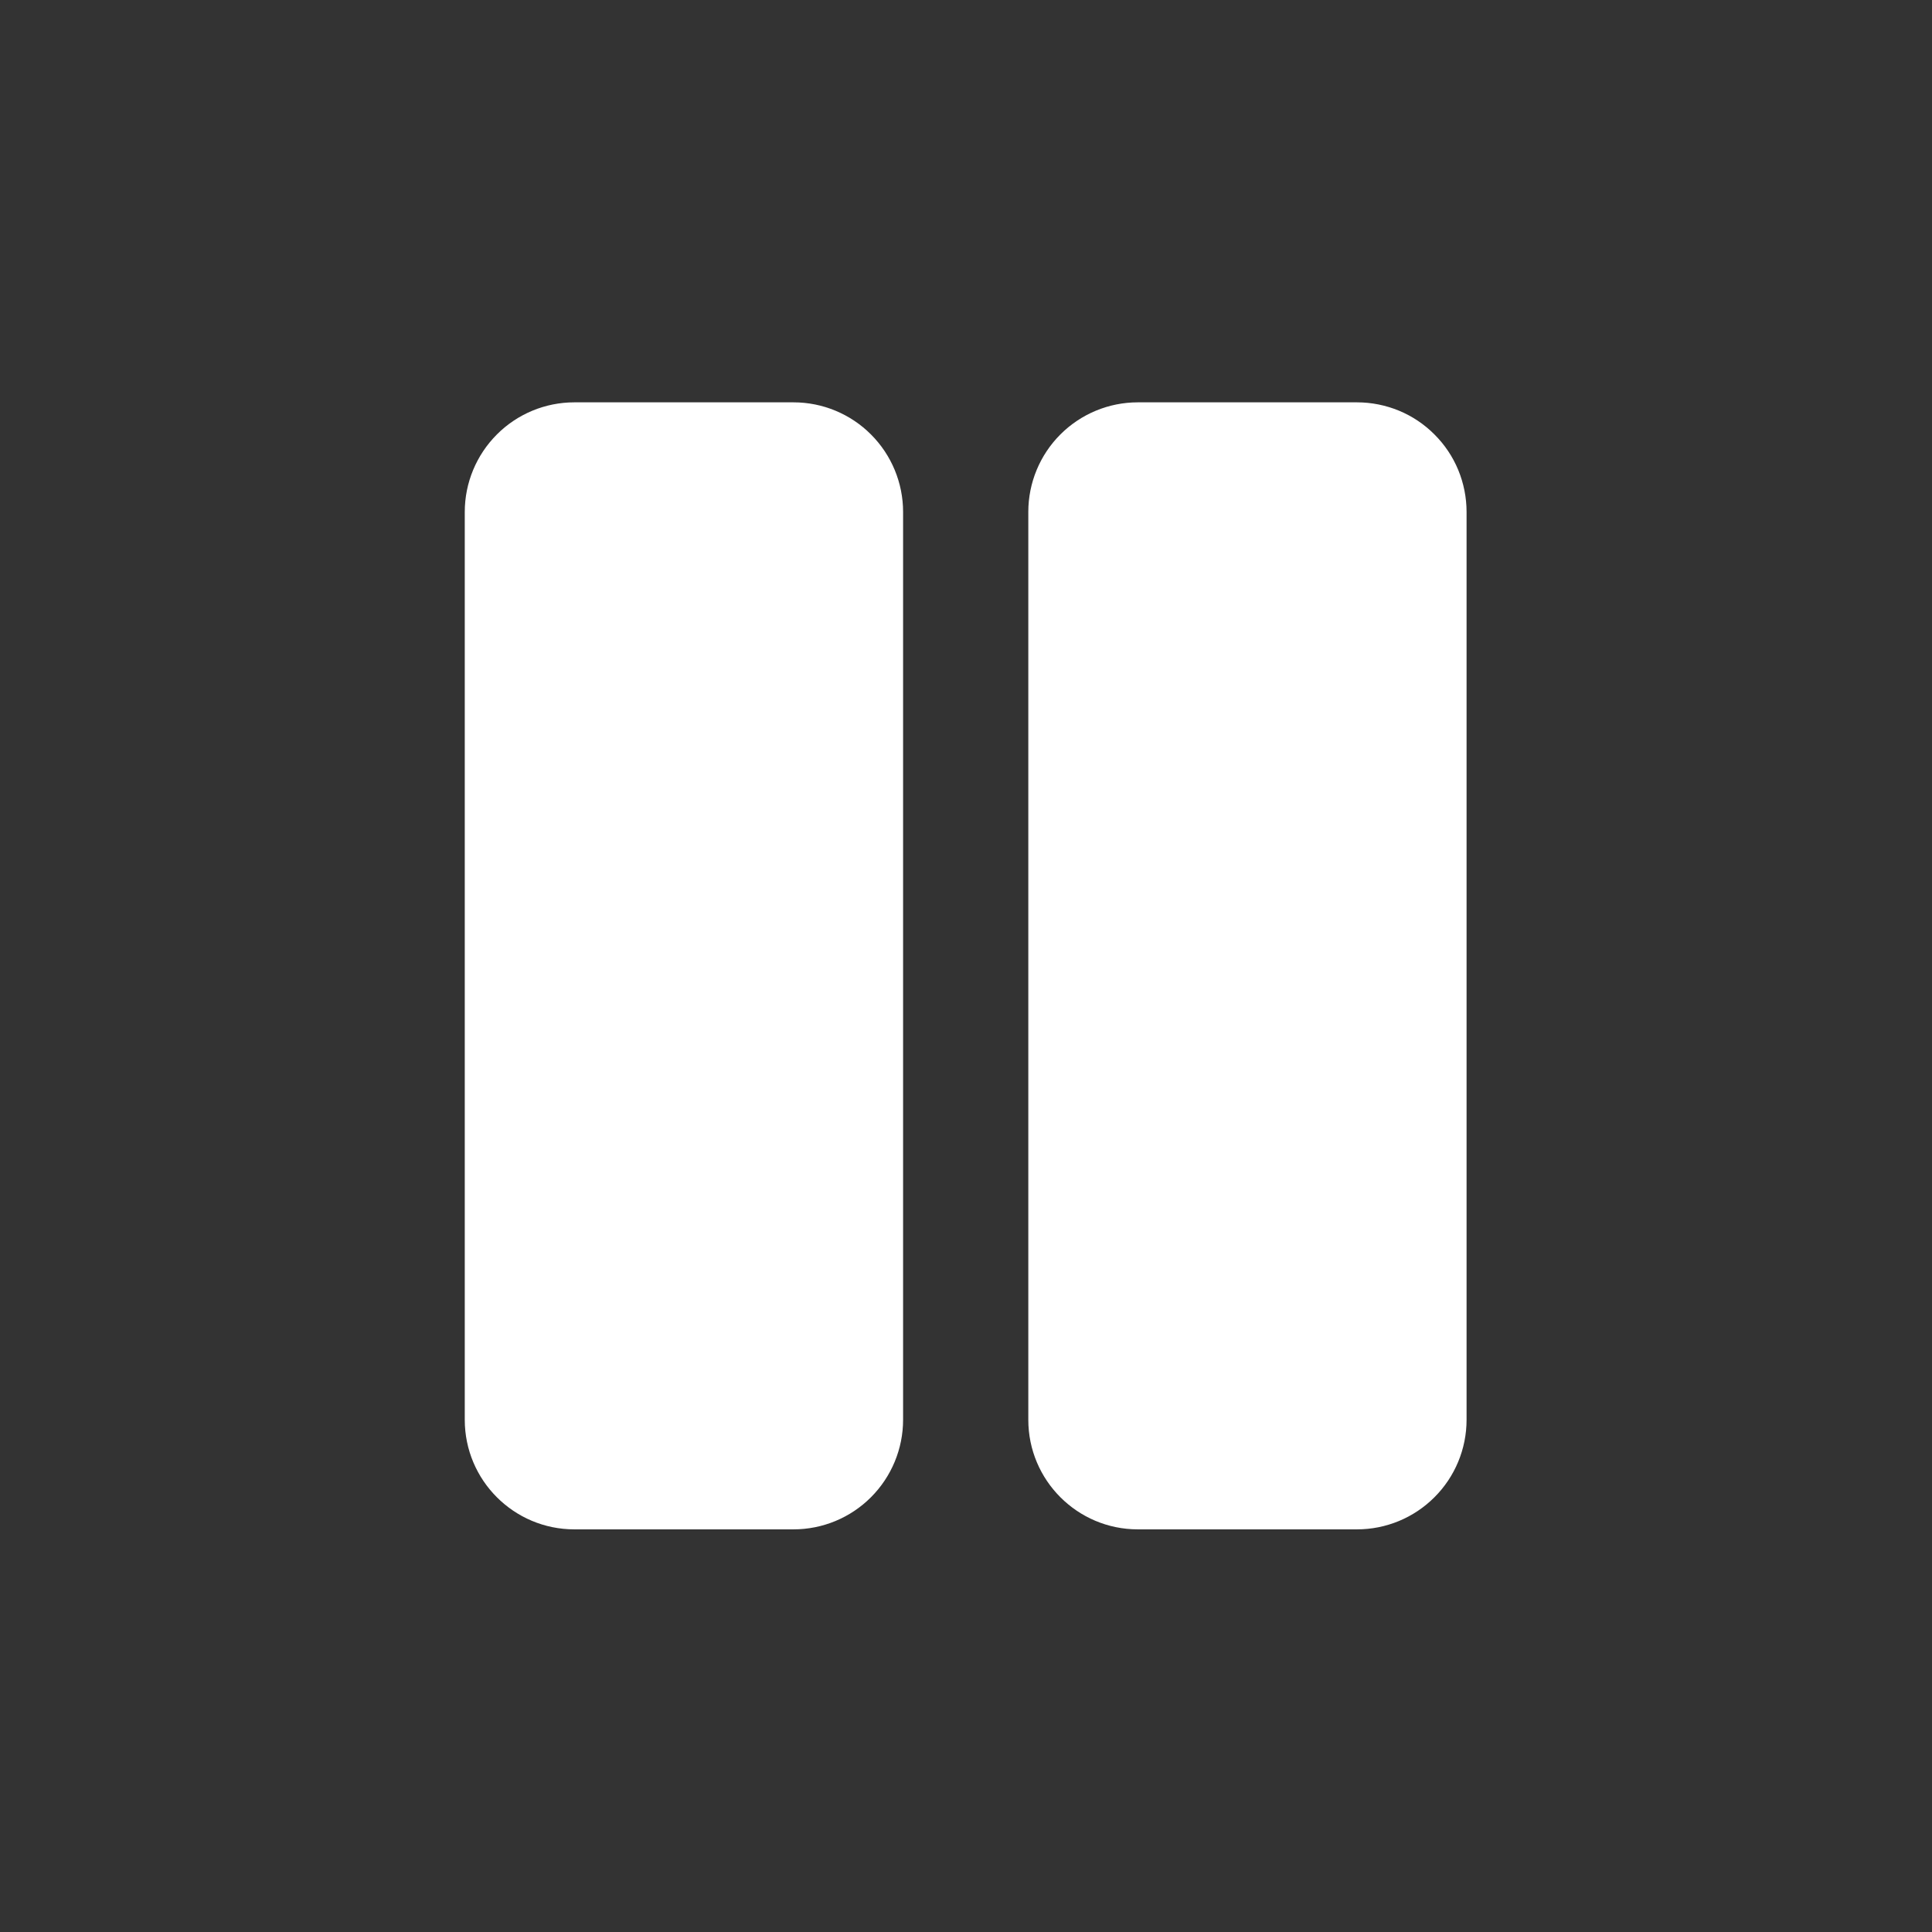 <svg fill="none" width="32" height="32" viewBox="0 0 32 32" xmlns="http://www.w3.org/2000/svg"><rect x="0" y="0" width="32" height="32" fill="#333333" stroke="none"/><path d="M9.513 6.664C9.032 6.664 8.57 6.855 8.23 7.196C7.89 7.536 7.698 7.998 7.698 8.479L7.698 23.516C7.698 24.518 8.511 25.331 9.513 25.331H13.143C13.624 25.331 14.086 25.14 14.426 24.799C14.766 24.459 14.958 23.997 14.958 23.516L14.958 8.479C14.958 7.998 14.766 7.536 14.426 7.196C14.086 6.855 13.624 6.664 13.143 6.664L9.513 6.664Z" fill="white" fillOpacity="0.87"></path><path d="M18.846 6.664C18.365 6.664 17.904 6.855 17.563 7.196C17.223 7.536 17.032 7.998 17.032 8.479L17.032 23.516C17.032 24.518 17.845 25.331 18.846 25.331H22.476C22.957 25.331 23.419 25.14 23.759 24.799C24.1 24.459 24.291 23.997 24.291 23.516L24.291 8.479C24.291 8.241 24.244 8.005 24.153 7.784C24.062 7.564 23.928 7.364 23.759 7.196C23.591 7.027 23.391 6.893 23.171 6.802C22.95 6.711 22.714 6.664 22.476 6.664L18.846 6.664Z" fill="white" fillOpacity="0.87"></path></svg>